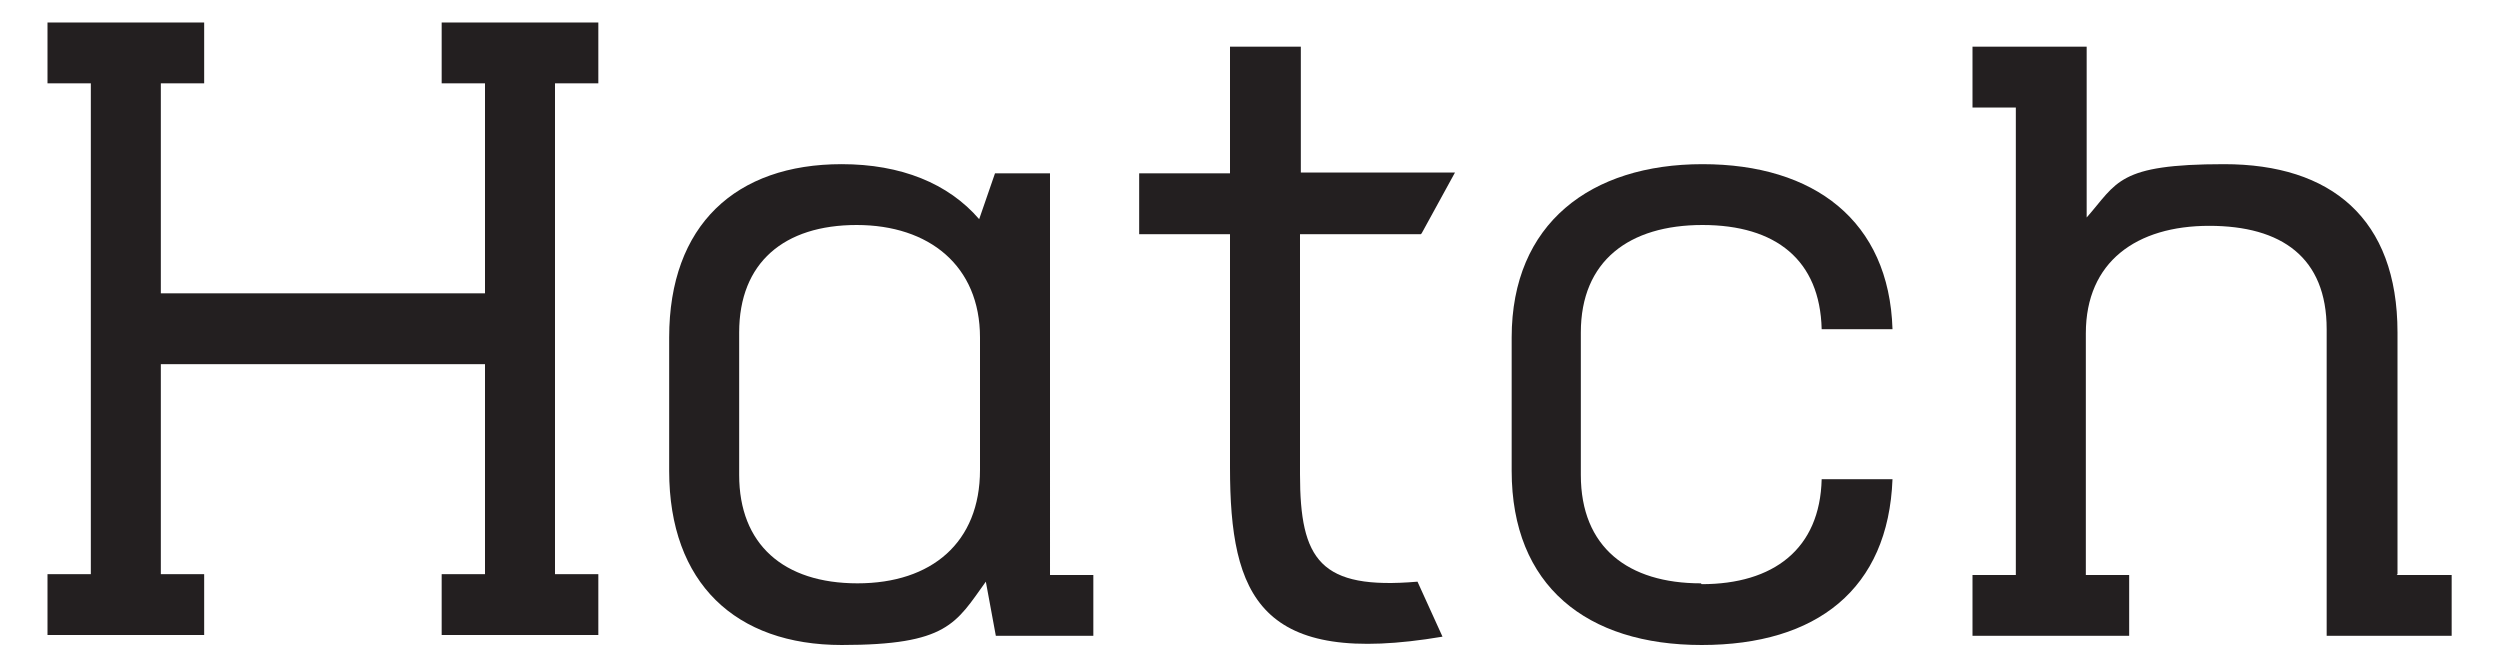 <svg viewBox="0 0 300 80" version="1.1" xmlns="http://www.w3.org/2000/svg" id="Layer_2">
  
  <defs>
    <style>
      .st0 {
        fill: #231f20;
      }
    </style>
  </defs>
  <g id="Layer_1-2">
    <g>
      <path d="M126,20.8h-6.6l-1.9,5.5c-3.7-4.3-9.4-6.6-16.5-6.6-12.7,0-20.7,7.3-20.7,20.8v16c0,13.5,8,20.9,20.7,20.9s13.7-2.6,17.3-7.6l1.2,6.5h11.7v-7.3h-5.2V20.8h0ZM117.6,56.4c0,8.7-5.8,13.6-14.7,13.6s-14.2-4.7-14.2-13v-17.1c0-8.4,5.4-12.9,14.1-12.9s14.8,4.9,14.8,13.5v16h0Z" class="st0"></path>
      <path d="M287.7,68.9v-29c0-13.7-8-20.2-20.8-20.2s-12.8,2.2-16.5,6.4V5.6h-13.7v7.3h5.2v56.1h-5.2v7.3h18.8v-7.3h-5.2v-29c0-8.6,6.1-12.9,14.8-12.9s14.1,3.8,14.1,12.4v36.8h15v-7.3h-6.6Z" class="st0"></path>
      <path d="M170.6,28l4-7.3h-18.5V5.6h-8.5v15.2h-10.9v7.3h10.9v28c0,15.5,3.6,24,25.5,20.3l-3-6.6c-11.7,1-14.1-2.6-14.1-12.9v-28.8h14.5Z" class="st0"></path>
      <path d="M204.1,70c-8.7,0-14.4-4.3-14.4-13v-17.1c0-8.6,5.8-12.9,14.6-12.9s14.1,4.2,14.3,12.5h8.5c-.4-13-9.4-19.8-22.8-19.8s-22.9,7.1-22.9,20.8v16c0,13.8,9,20.9,22.8,20.9s22.4-6.7,22.9-19.9h-8.5c-.2,8.4-5.8,12.6-14.4,12.6h0Z" class="st0"></path>
      <polygon points="66.6 10 71.8 10 71.8 2.7 53 2.7 53 10 58.2 10 58.2 35.2 19.3 35.2 19.3 10 24.5 10 24.5 2.7 5.7 2.7 5.7 10 10.9 10 10.9 68.9 5.7 68.9 5.7 76.2 24.5 76.2 24.5 68.9 19.3 68.9 19.3 43.7 58.2 43.7 58.2 68.9 53 68.9 53 76.2 71.8 76.2 71.8 68.9 66.6 68.9 66.6 10" class="st0"></polygon>
    </g>
  </g>
</svg>